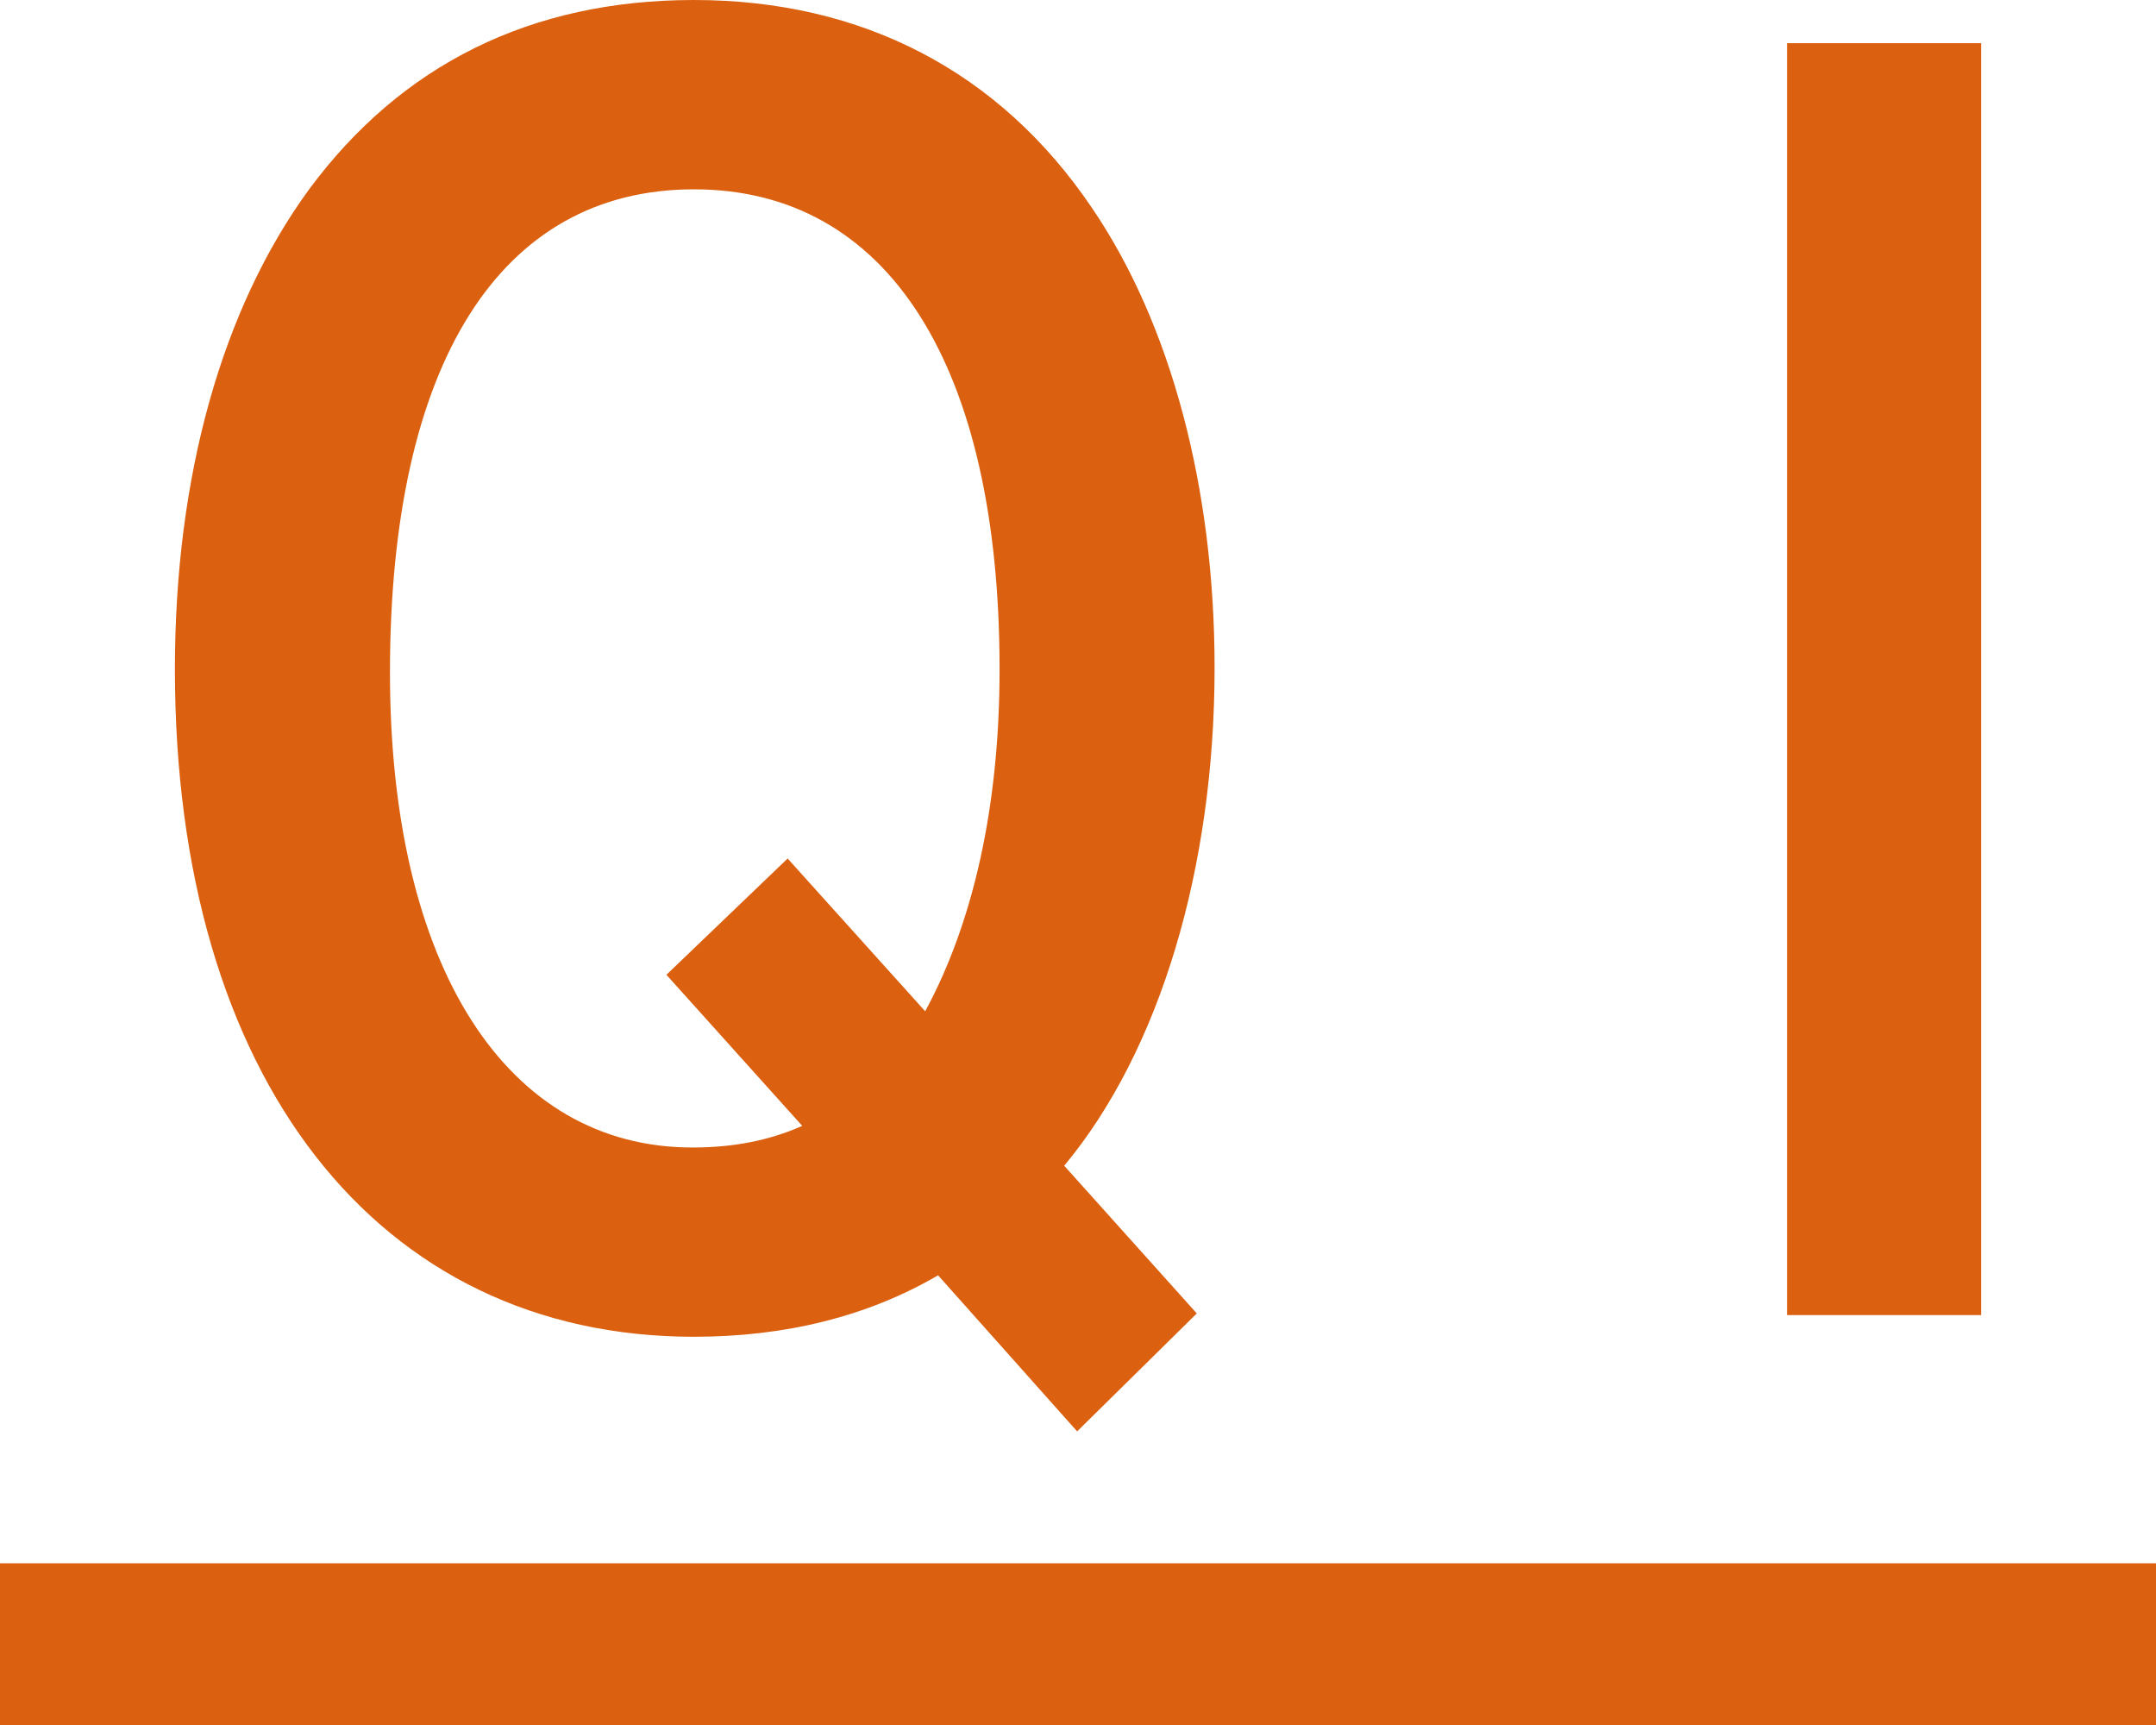 <?xml version="1.0" encoding="utf-8"?>
<!-- Generator: Adobe Illustrator 16.0.4, SVG Export Plug-In . SVG Version: 6.00 Build 0)  -->
<!DOCTYPE svg PUBLIC "-//W3C//DTD SVG 1.1 Tiny//EN" "http://www.w3.org/Graphics/SVG/1.1/DTD/svg11-tiny.dtd">
<svg version="1.1" baseProfile="tiny" id="レイヤー_1"
	 xmlns="http://www.w3.org/2000/svg" xmlns:xlink="http://www.w3.org/1999/xlink" x="0px" y="0px" width="40px" height="32px"
	 viewBox="0 0 40 32" xml:space="preserve">
<g>
	<path fill="#DB600F" d="M22.204,24.365l-2.22,2.188l-2.58-2.895c-1.319,0.77-2.85,1.14-4.529,1.14c-5.88,0-9.63-4.806-9.63-12.383
		c0-3.574,0.87-6.685,2.49-8.903C7.445,1.201,9.845,0,12.875,0c3.12,0,5.67,1.325,7.38,3.851c1.47,2.156,2.279,5.206,2.279,8.533
		c0,3.728-1.02,7.116-2.79,9.241L22.204,24.365z M17.165,18.76c0.899-1.663,1.38-3.819,1.38-6.345c0-5.638-2.07-8.903-5.67-8.903
		c-3.601,0-5.64,3.234-5.64,8.964c0,5.452,2.159,8.811,5.609,8.811c0.75,0,1.41-0.123,2.04-0.401l-2.52-2.803l2.249-2.157
		L17.165,18.76z"/>
	<path fill="#DB600F" d="M36.755,0.801v23.595h-3.6V0.801H36.755z"/>
</g>
<g>
	<polyline fill="#DB600F" points="0,32 40,32 40,29 0,29 	"/>
</g>
</svg>
